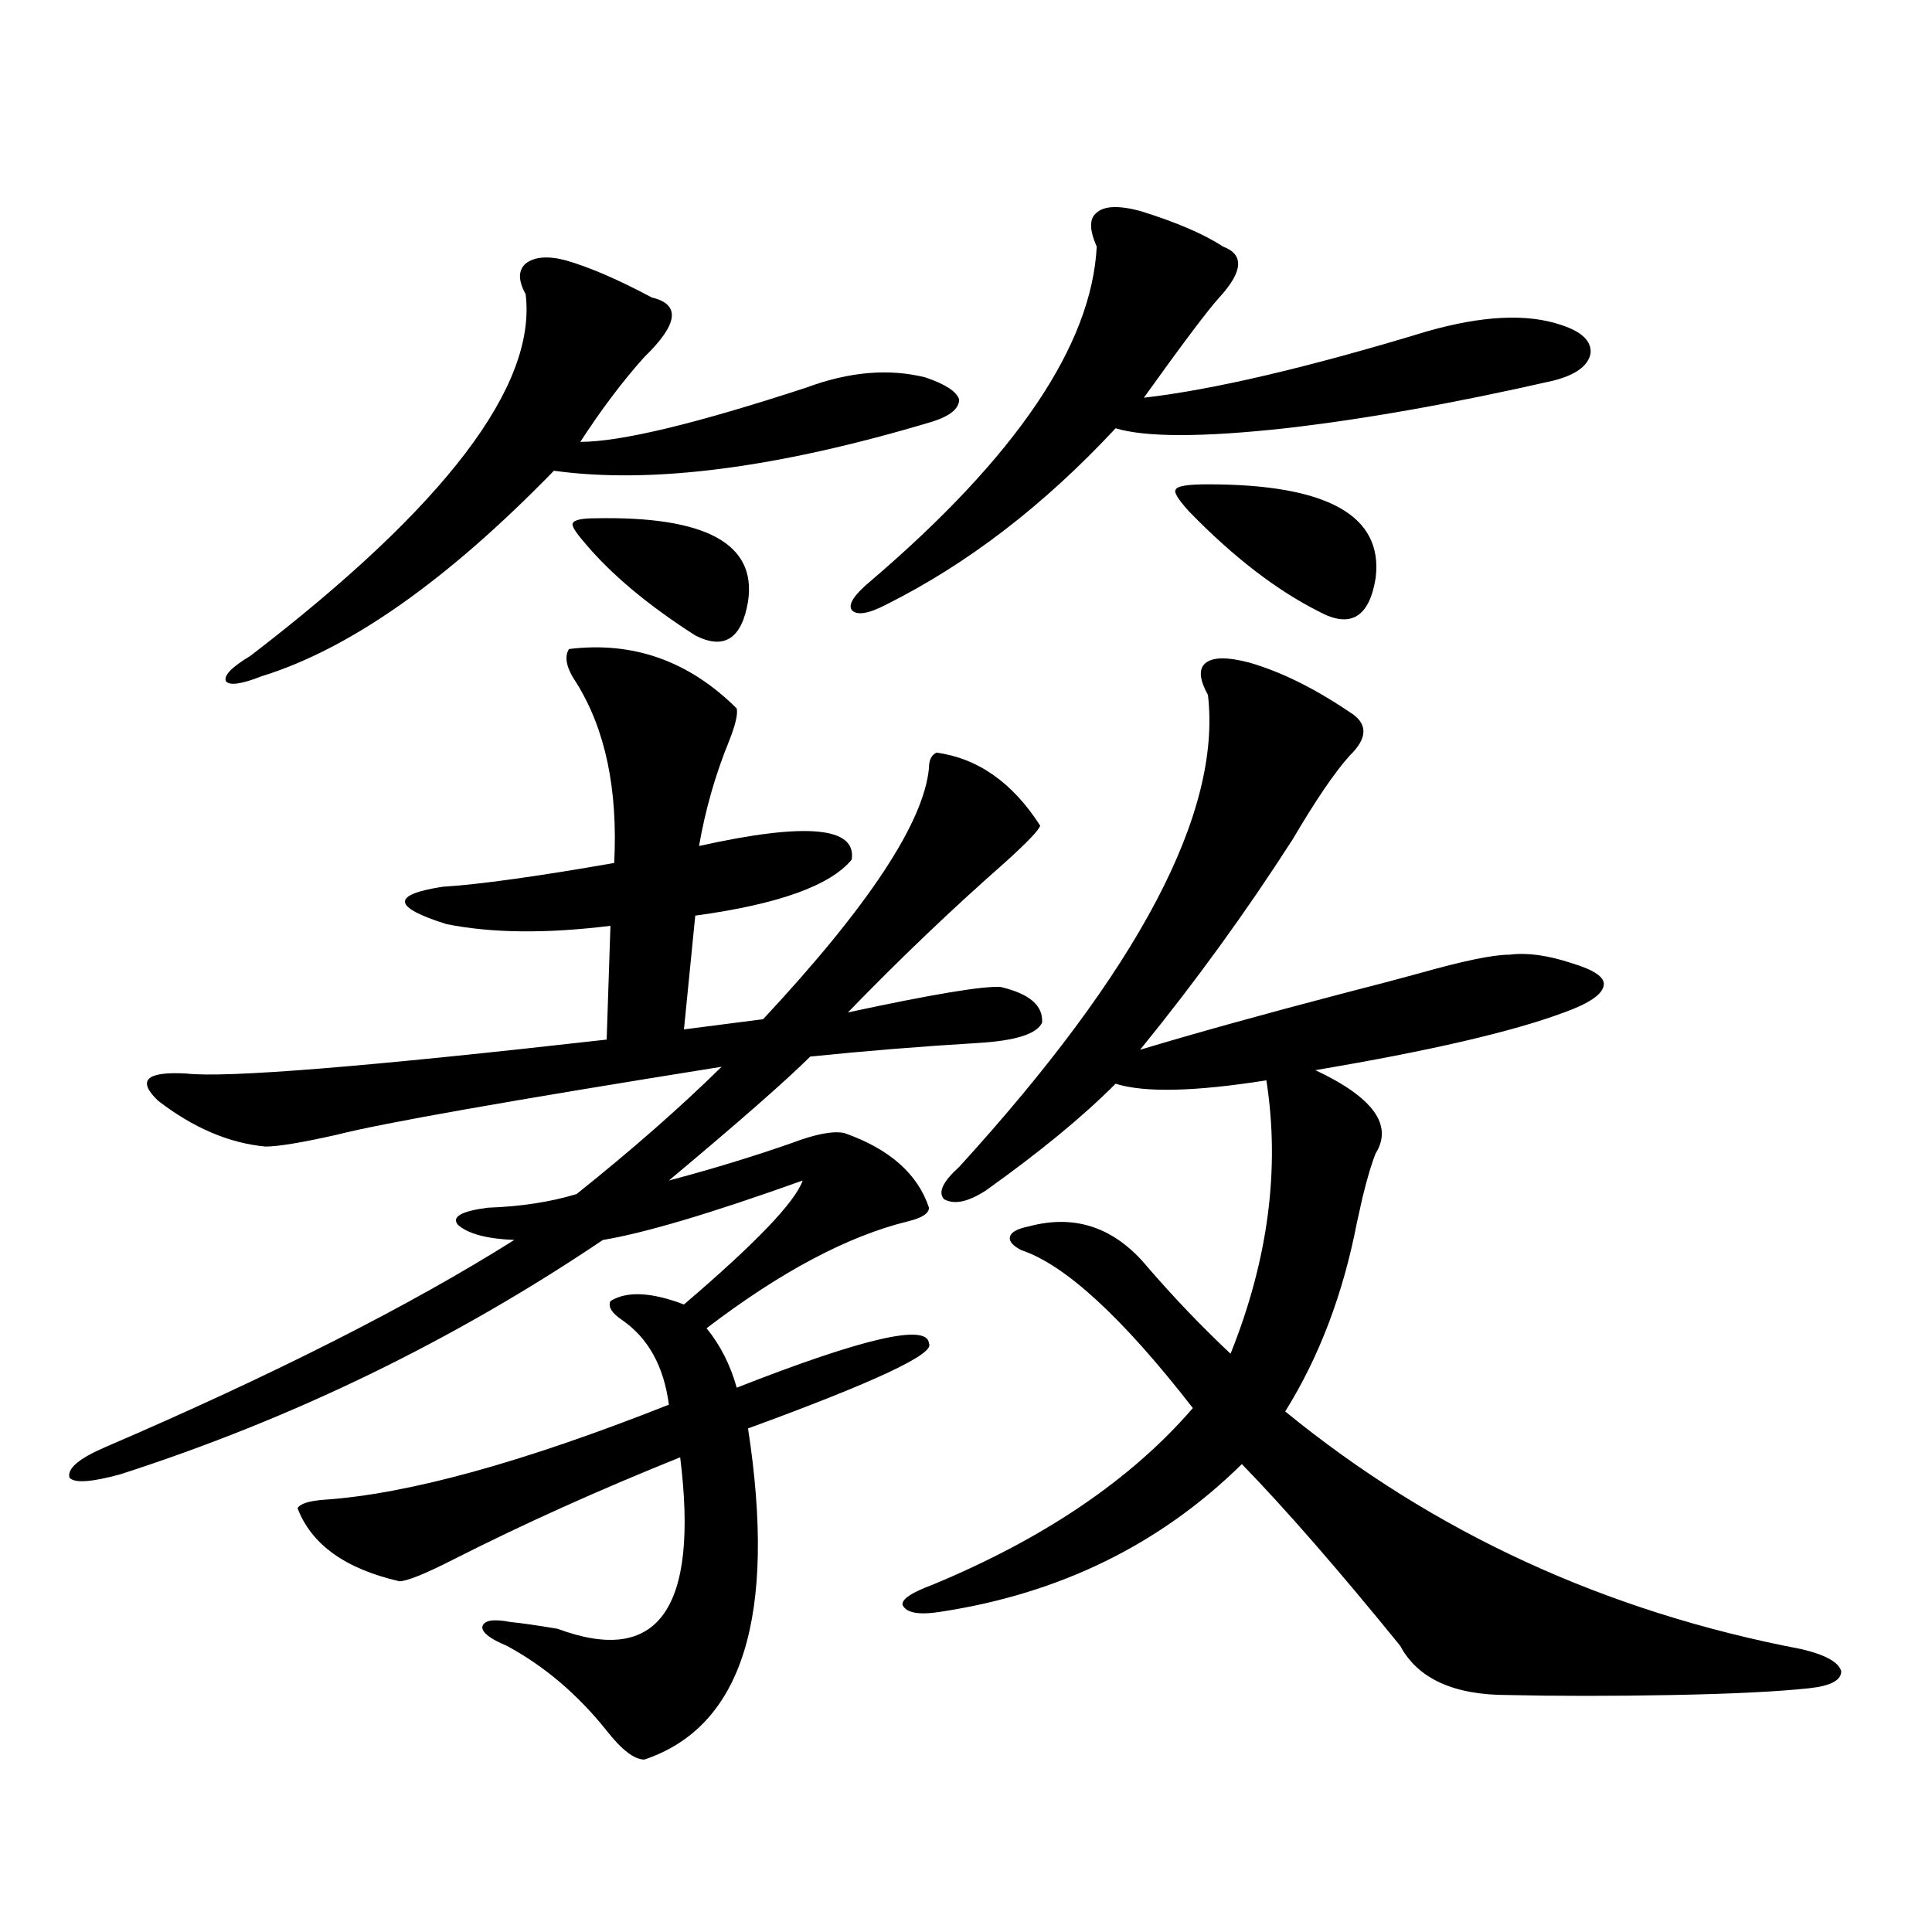 <?xml version="1.0" encoding="utf-8"?>
<!-- Generator: Adobe Illustrator 16.0.0, SVG Export Plug-In . SVG Version: 6.00 Build 0)  -->
<!DOCTYPE svg PUBLIC "-//W3C//DTD SVG 1.1//EN" "http://www.w3.org/Graphics/SVG/1.1/DTD/svg11.dtd">
<svg version="1.1" id="图层_1" xmlns="http://www.w3.org/2000/svg" xmlns:xlink="http://www.w3.org/1999/xlink" x="0px" y="0px"
	 width="1000px" height="1000px" viewBox="0 0 1000 1000" enable-background="new 0 0 1000 1000" xml:space="preserve">
<path d="M294.505,335.938c33.17-4.092,62.103,6.152,86.827,30.762c0.641,2.939-0.655,8.501-3.902,16.699
	c-7.164,17.578-12.362,35.747-15.609,54.492c55.273-12.305,81.614-9.956,79.022,7.031c-11.066,13.486-38.048,23.154-80.974,29.004
	l-5.854,58.887l40.975-5.273c54.633-58.584,83.245-101.953,85.852-130.078c0-4.092,1.296-6.729,3.902-7.91
	c21.463,2.939,39.344,15.532,53.657,37.793c-0.655,2.349-6.829,8.789-18.536,19.336c-27.316,24.033-54.313,49.81-80.974,77.344
	c43.566-9.365,69.907-13.76,79.022-13.184c14.954,3.516,22.104,9.668,21.463,18.457c-2.606,5.864-13.658,9.38-33.17,10.547
	c-29.268,1.758-58.215,4.106-86.827,7.031c-12.362,12.305-36.752,33.701-73.169,64.16c22.104-5.85,43.246-12.305,63.413-19.336
	c12.348-4.683,21.463-6.44,27.316-5.273c23.414,8.213,38.048,21.094,43.901,38.672c0,2.939-3.582,5.273-10.731,7.031
	c-31.219,7.622-66.02,26.079-104.388,55.371c7.149,8.789,12.348,19.048,15.609,30.762c65.685-25.776,98.854-33.398,99.51-22.852
	c3.247,5.273-27.972,19.927-93.656,43.945c14.954,97.257-2.927,154.386-53.657,171.387c-5.213,0-11.707-4.984-19.512-14.941
	c-14.969-18.759-32.194-33.398-51.706-43.945c-8.46-3.516-12.683-6.742-12.683-9.668c0.641-3.516,5.519-4.395,14.634-2.637
	c5.854,0.577,13.979,1.758,24.39,3.516c52.026,19.336,73.169-10.258,63.413-88.77c-42.285,17.002-81.309,34.58-117.07,52.734
	c-14.969,7.622-24.39,11.426-28.292,11.426c-27.972-6.44-45.532-19.033-52.682-37.793c1.296-2.334,5.854-3.804,13.658-4.395
	c43.566-2.925,103.077-19.336,178.532-49.219c-2.606-19.912-10.731-34.565-24.39-43.945c-5.213-3.516-7.164-6.729-5.854-9.668
	c8.445-5.273,21.128-4.683,38.048,1.758c37.072-31.641,57.56-53.022,61.462-64.16c-47.483,17.002-81.949,27.246-103.412,30.762
	c-77.406,52.158-160.651,92.588-249.75,121.289c-14.969,4.106-23.749,4.697-26.341,1.758c-1.311-4.683,4.878-9.956,18.536-15.82
	c87.147-37.49,157.71-73.237,211.702-107.227c-14.313-0.576-24.069-3.213-29.268-7.91c-3.262-4.092,1.951-7.031,15.609-8.789
	c16.905-0.576,32.194-2.925,45.853-7.031c28.612-22.852,53.657-44.824,75.12-65.918c-109.921,17.578-176.261,29.307-199.02,35.156
	c-18.216,4.106-30.578,6.152-37.072,6.152c-18.871-1.758-37.407-9.668-55.608-23.73c-11.066-10.547-6.188-15.229,14.634-14.063
	c20.808,2.349,93.321-3.516,217.556-17.578l1.951-58.887c-33.17,4.106-61.462,3.818-84.876-0.879
	c-27.972-8.789-28.627-15.229-1.951-19.336c18.856-1.167,48.444-5.273,88.778-12.305c1.951-38.081-4.558-69.131-19.512-93.164
	C293.194,345.908,291.898,340.044,294.505,335.938z M292.554,134.668c12.348,3.516,27.316,9.971,44.877,19.336
	c14.954,3.516,13.658,13.774-3.902,30.762c-11.066,12.305-22.118,26.958-33.17,43.945c20.808,0,59.831-9.365,117.07-28.125
	c22.104-8.198,42.591-9.956,61.462-5.273c10.396,3.516,16.25,7.334,17.561,11.426c0,4.697-4.558,8.501-13.658,11.426
	c-79.998,24.033-145.362,32.52-196.093,25.488C231.412,300.493,181.002,335.938,135.484,350
	c-10.411,4.106-16.585,4.985-18.536,2.637c-1.311-2.925,2.927-7.319,12.683-13.184c100.806-77.344,148.289-139.746,142.436-187.207
	c-3.902-7.031-3.902-12.305,0-15.82C276.609,132.91,283.438,132.334,292.554,134.668z M308.163,268.262
	c57.225-1.167,83.565,13.184,79.022,43.066c-3.262,19.336-12.362,25.2-27.316,17.578c-24.725-15.82-43.901-31.929-57.56-48.34
	c-4.558-5.273-6.509-8.486-5.854-9.668C297.097,269.141,300.999,268.262,308.163,268.262z M590.107,109.18
	c18.856,5.864,33.17,12.017,42.926,18.457c11.052,4.106,10.396,12.896-1.951,26.367c-5.854,6.455-18.871,23.73-39.023,51.855
	c35.762-4.092,84.541-15.518,146.338-34.277c28.612-8.198,51.706-9.365,69.267-3.516c11.052,3.516,16.25,8.501,15.609,14.941
	c-1.311,6.455-7.805,11.138-19.512,14.063c-51.386,11.729-97.559,19.927-138.533,24.609c-42.926,4.697-72.193,4.697-87.803,0
	c-37.072,39.854-76.751,70.313-119.021,91.406c-9.115,4.697-14.969,5.576-17.561,2.637c-1.951-2.925,1.296-7.91,9.756-14.941
	c75.44-64.448,114.464-122.168,117.07-173.145c-3.902-8.789-3.902-14.639,0-17.578C571.571,106.543,579.041,106.255,590.107,109.18z
	 M646.691,342.969c16.25,4.697,33.49,13.184,51.706,25.488c9.756,5.864,9.756,13.486,0,22.852
	c-7.805,8.789-17.561,23.154-29.268,43.066c-24.069,37.505-50.41,73.828-79.022,108.984c29.268-8.789,64.054-18.457,104.388-29.004
	c18.201-4.683,31.539-8.198,39.999-10.547c22.759-6.44,38.368-9.668,46.828-9.668c9.101-1.167,19.832,0.303,32.194,4.395
	c11.707,3.516,17.226,7.334,16.585,11.426c-0.655,4.697-7.484,9.38-20.487,14.063c-26.676,9.971-69.602,19.927-128.777,29.883
	c29.908,14.063,40.319,28.428,31.219,43.066c-1.951,4.697-4.237,12.305-6.829,22.852c-1.311,5.864-2.286,10.259-2.927,13.184
	c-7.164,36.914-19.512,69.434-37.072,97.559c76.736,62.705,165.85,103.711,267.311,123.047c12.348,2.926,19.177,6.729,20.487,11.426
	c0,4.684-5.533,7.608-16.585,8.789c-16.265,1.758-39.999,2.926-71.218,3.516c-30.578,0.577-58.87,0.577-84.876,0
	c-27.972,0-46.508-8.5-55.608-25.488c-31.874-39.248-59.19-70.601-81.949-94.043c-42.285,41.611-94.312,67.1-156.094,76.465
	c-11.066,1.758-17.561,0.577-19.512-3.516c-0.655-2.925,4.543-6.44,15.609-10.547c57.88-24.019,102.757-54.492,134.631-91.406
	c-36.432-46.87-66.02-74.116-88.778-81.738c-4.558-2.334-6.509-4.683-5.854-7.031c0.641-2.334,3.902-4.092,9.756-5.273
	c24.055-6.44,44.542,0.591,61.462,21.094c13.658,15.82,27.957,30.762,42.926,44.824c19.512-48.628,25.686-95.801,18.536-141.504
	c-37.072,5.864-63.093,6.455-78.047,1.758c-16.92,17.002-39.358,35.459-67.315,55.371c-9.115,5.864-16.265,7.334-21.463,4.395
	c-3.262-3.516-0.655-9.077,7.805-16.699c93.001-101.953,135.927-183.389,128.777-244.336c-4.558-8.198-4.878-13.76-0.976-16.699
	C628.155,340.044,635.625,340.044,646.691,342.969z M625.229,250.684c61.782,0,90.729,16.123,86.827,48.34
	c-3.262,20.518-13.018,26.367-29.268,17.578c-22.118-11.123-44.557-28.413-67.315-51.855c-5.854-6.44-8.14-10.244-6.829-11.426
	C609.284,251.563,614.817,250.684,625.229,250.684z"/>
</svg>
